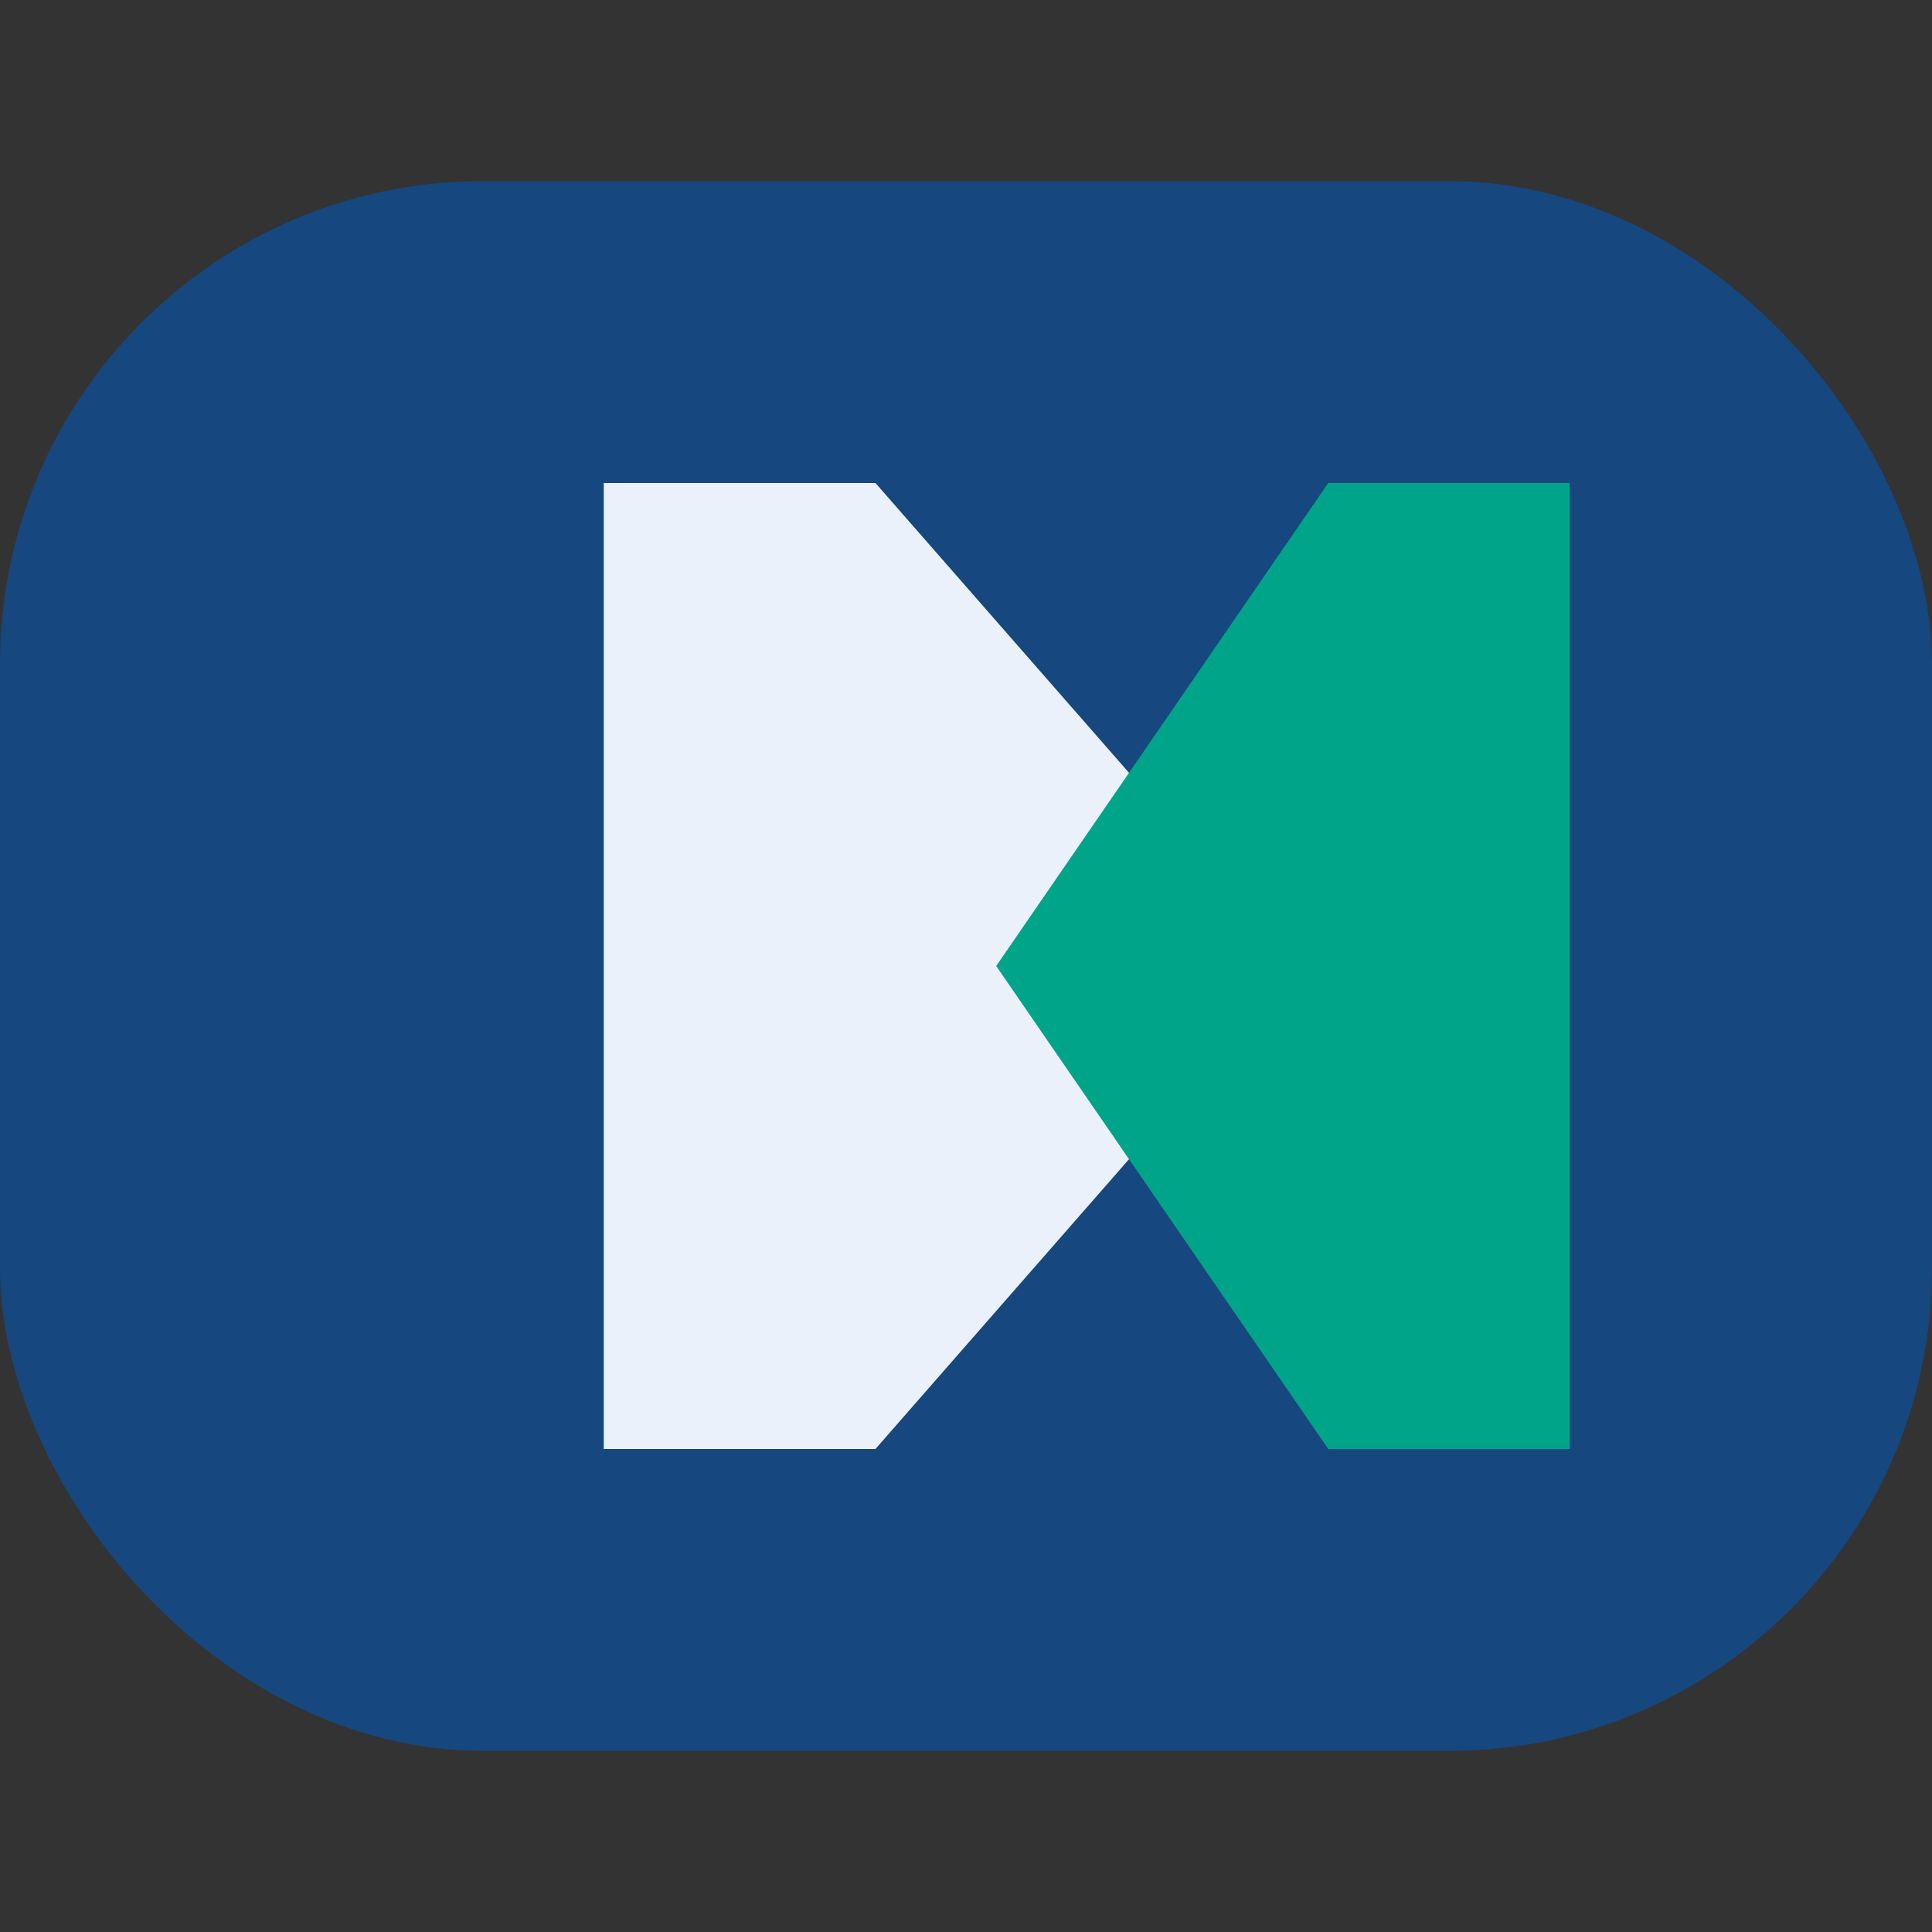 <?xml version="1.0" encoding="UTF-8"?>
<svg xmlns="http://www.w3.org/2000/svg" width="32" height="32" viewBox="0 0 32 32"><rect x="0" y="0" width="32" height="32" fill="#333333" stroke="none"/><rect x="0" y="3" width="32" height="26" rx="8" fill="#16477E"/><path d="M10 24V8h4.5l7 8-7 8H10z" fill="#EAF1FB"/><path d="M16.5 16L22 8h4v16h-4l-5.5-8z" fill="#00A589"/></svg>